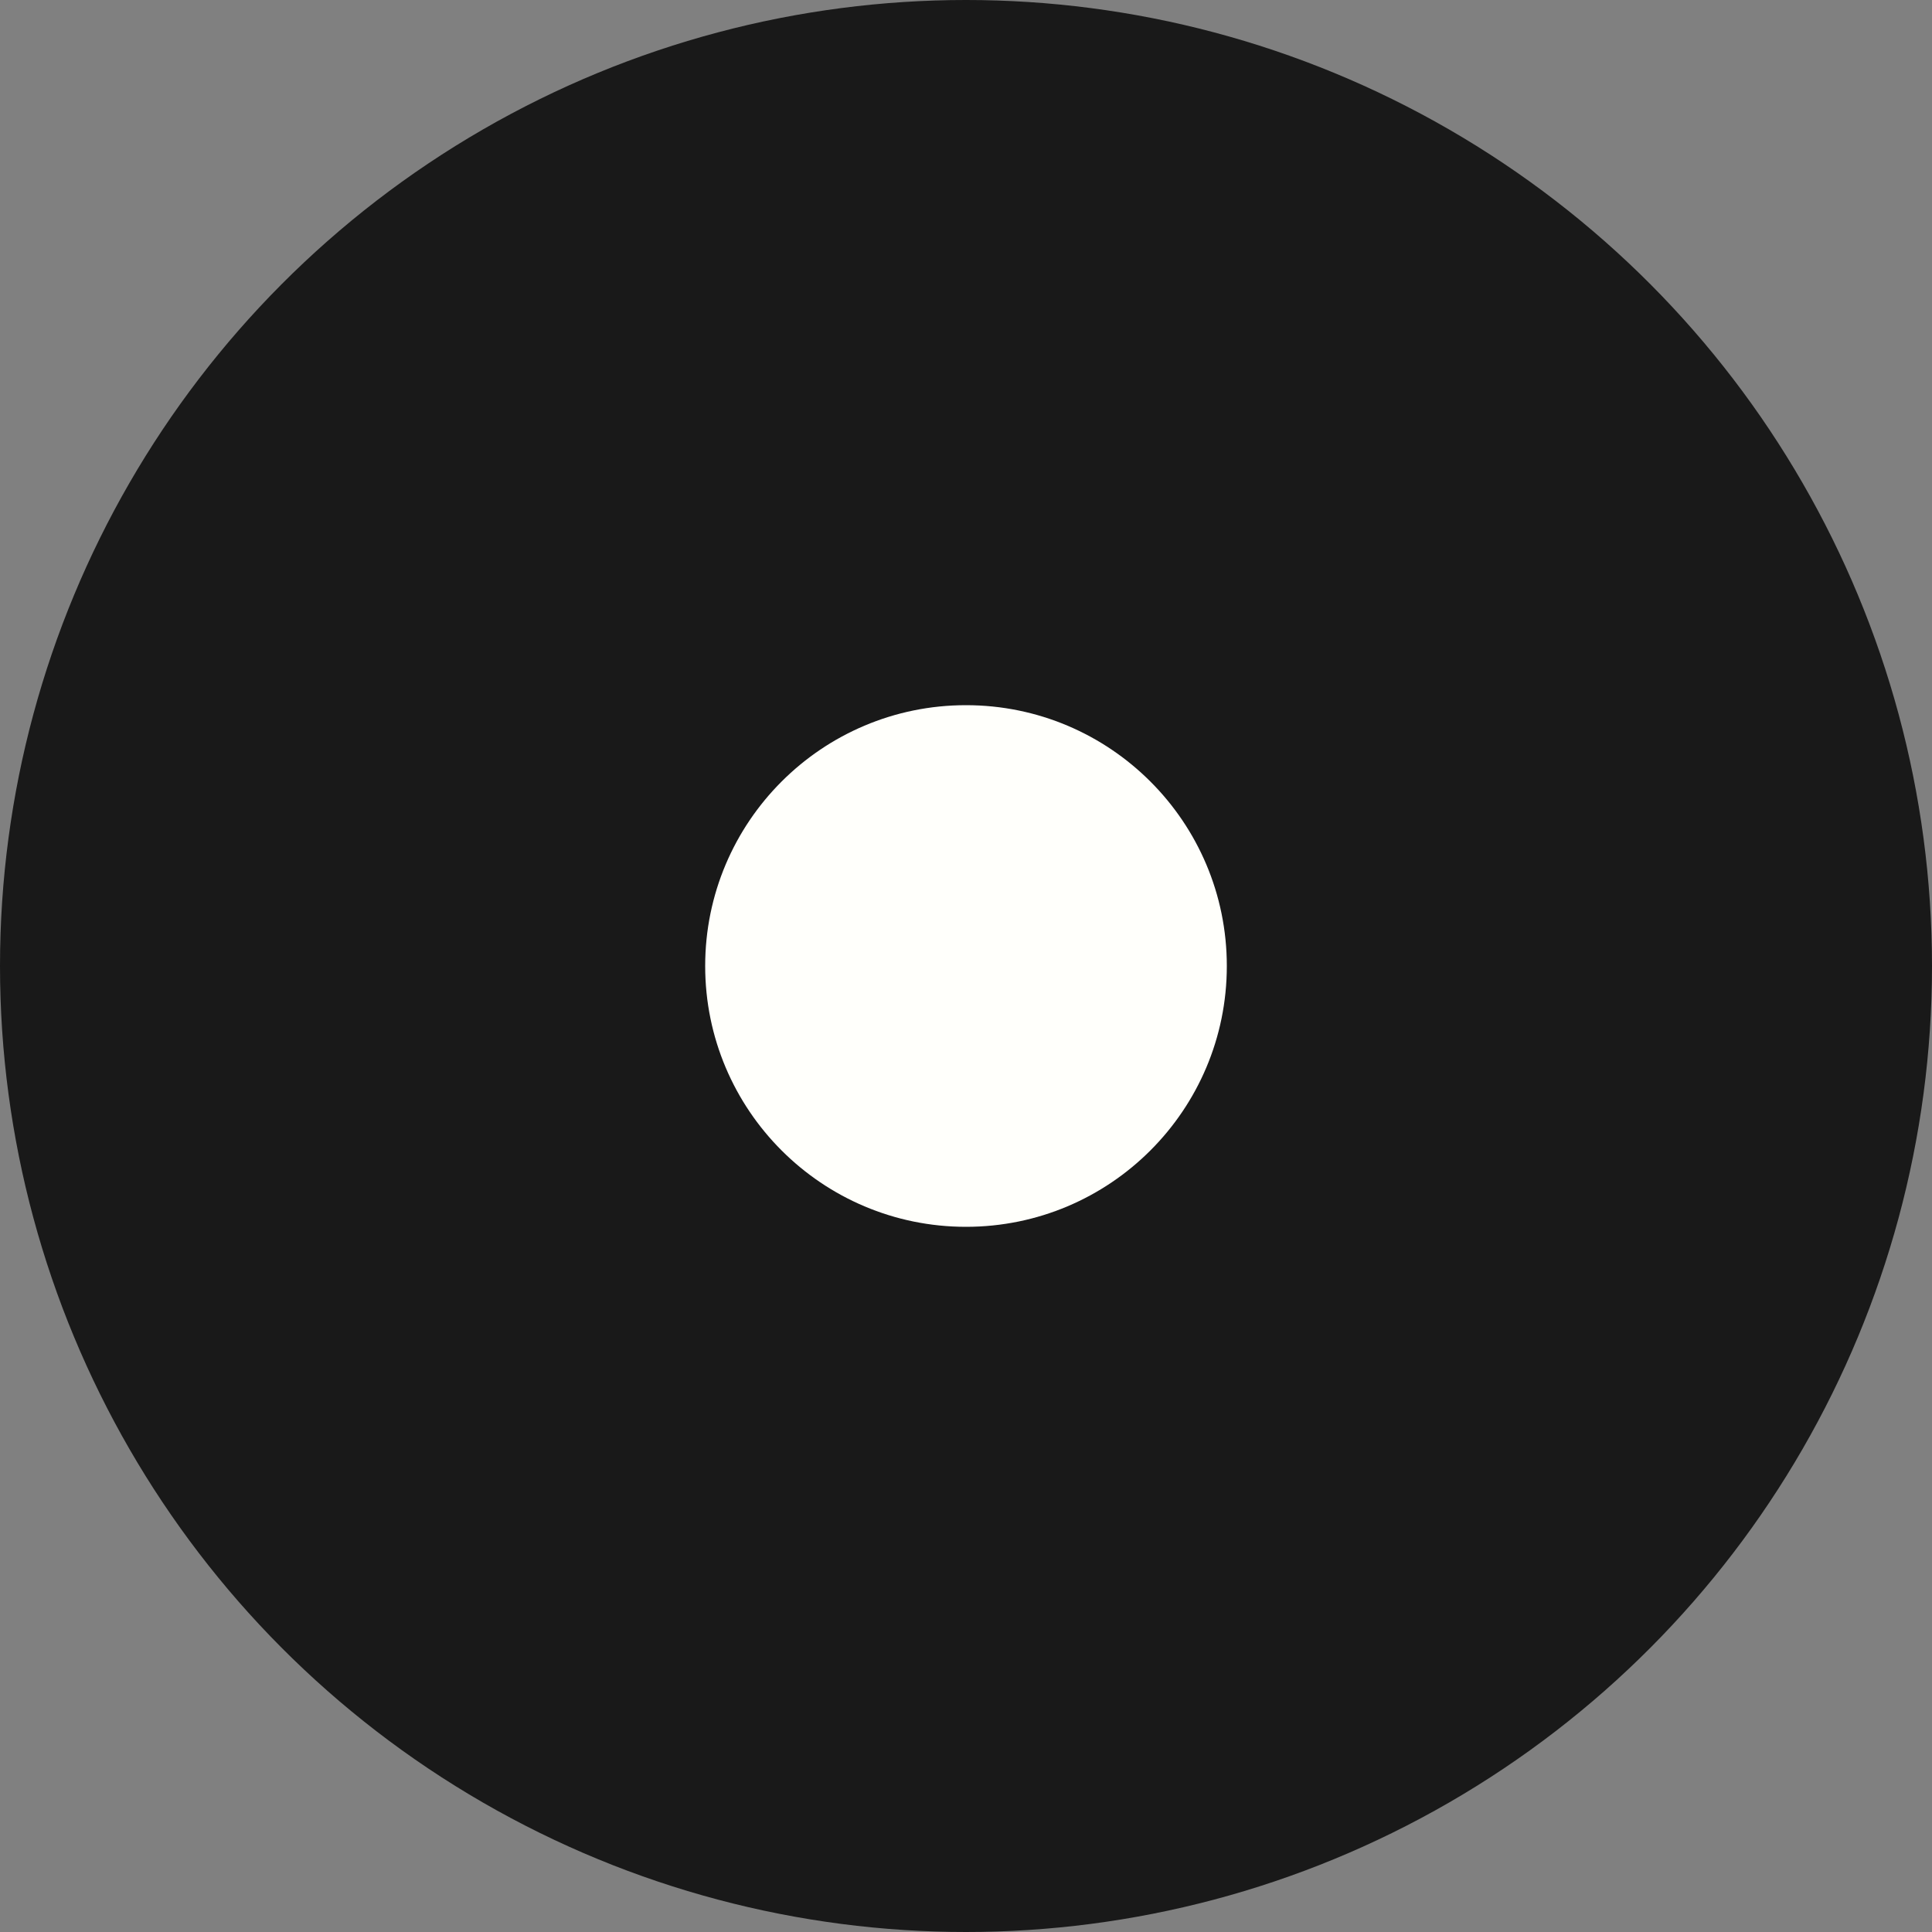 <svg id="Capa_1" data-name="Capa 1" xmlns="http://www.w3.org/2000/svg" viewBox="0 0 32 32"><rect x="0" y="0" width="32" height="32" fill="#808080" stroke="none"/><defs><style>.cls-1{fill:#191919;}.cls-2{fill:#fffffb;}</style></defs><title>Mesa de trabajo 1 copia 9</title><circle class="cls-1" cx="16" cy="16" r="16"/><circle class="cls-2" cx="16" cy="16" r="4.32"/></svg>